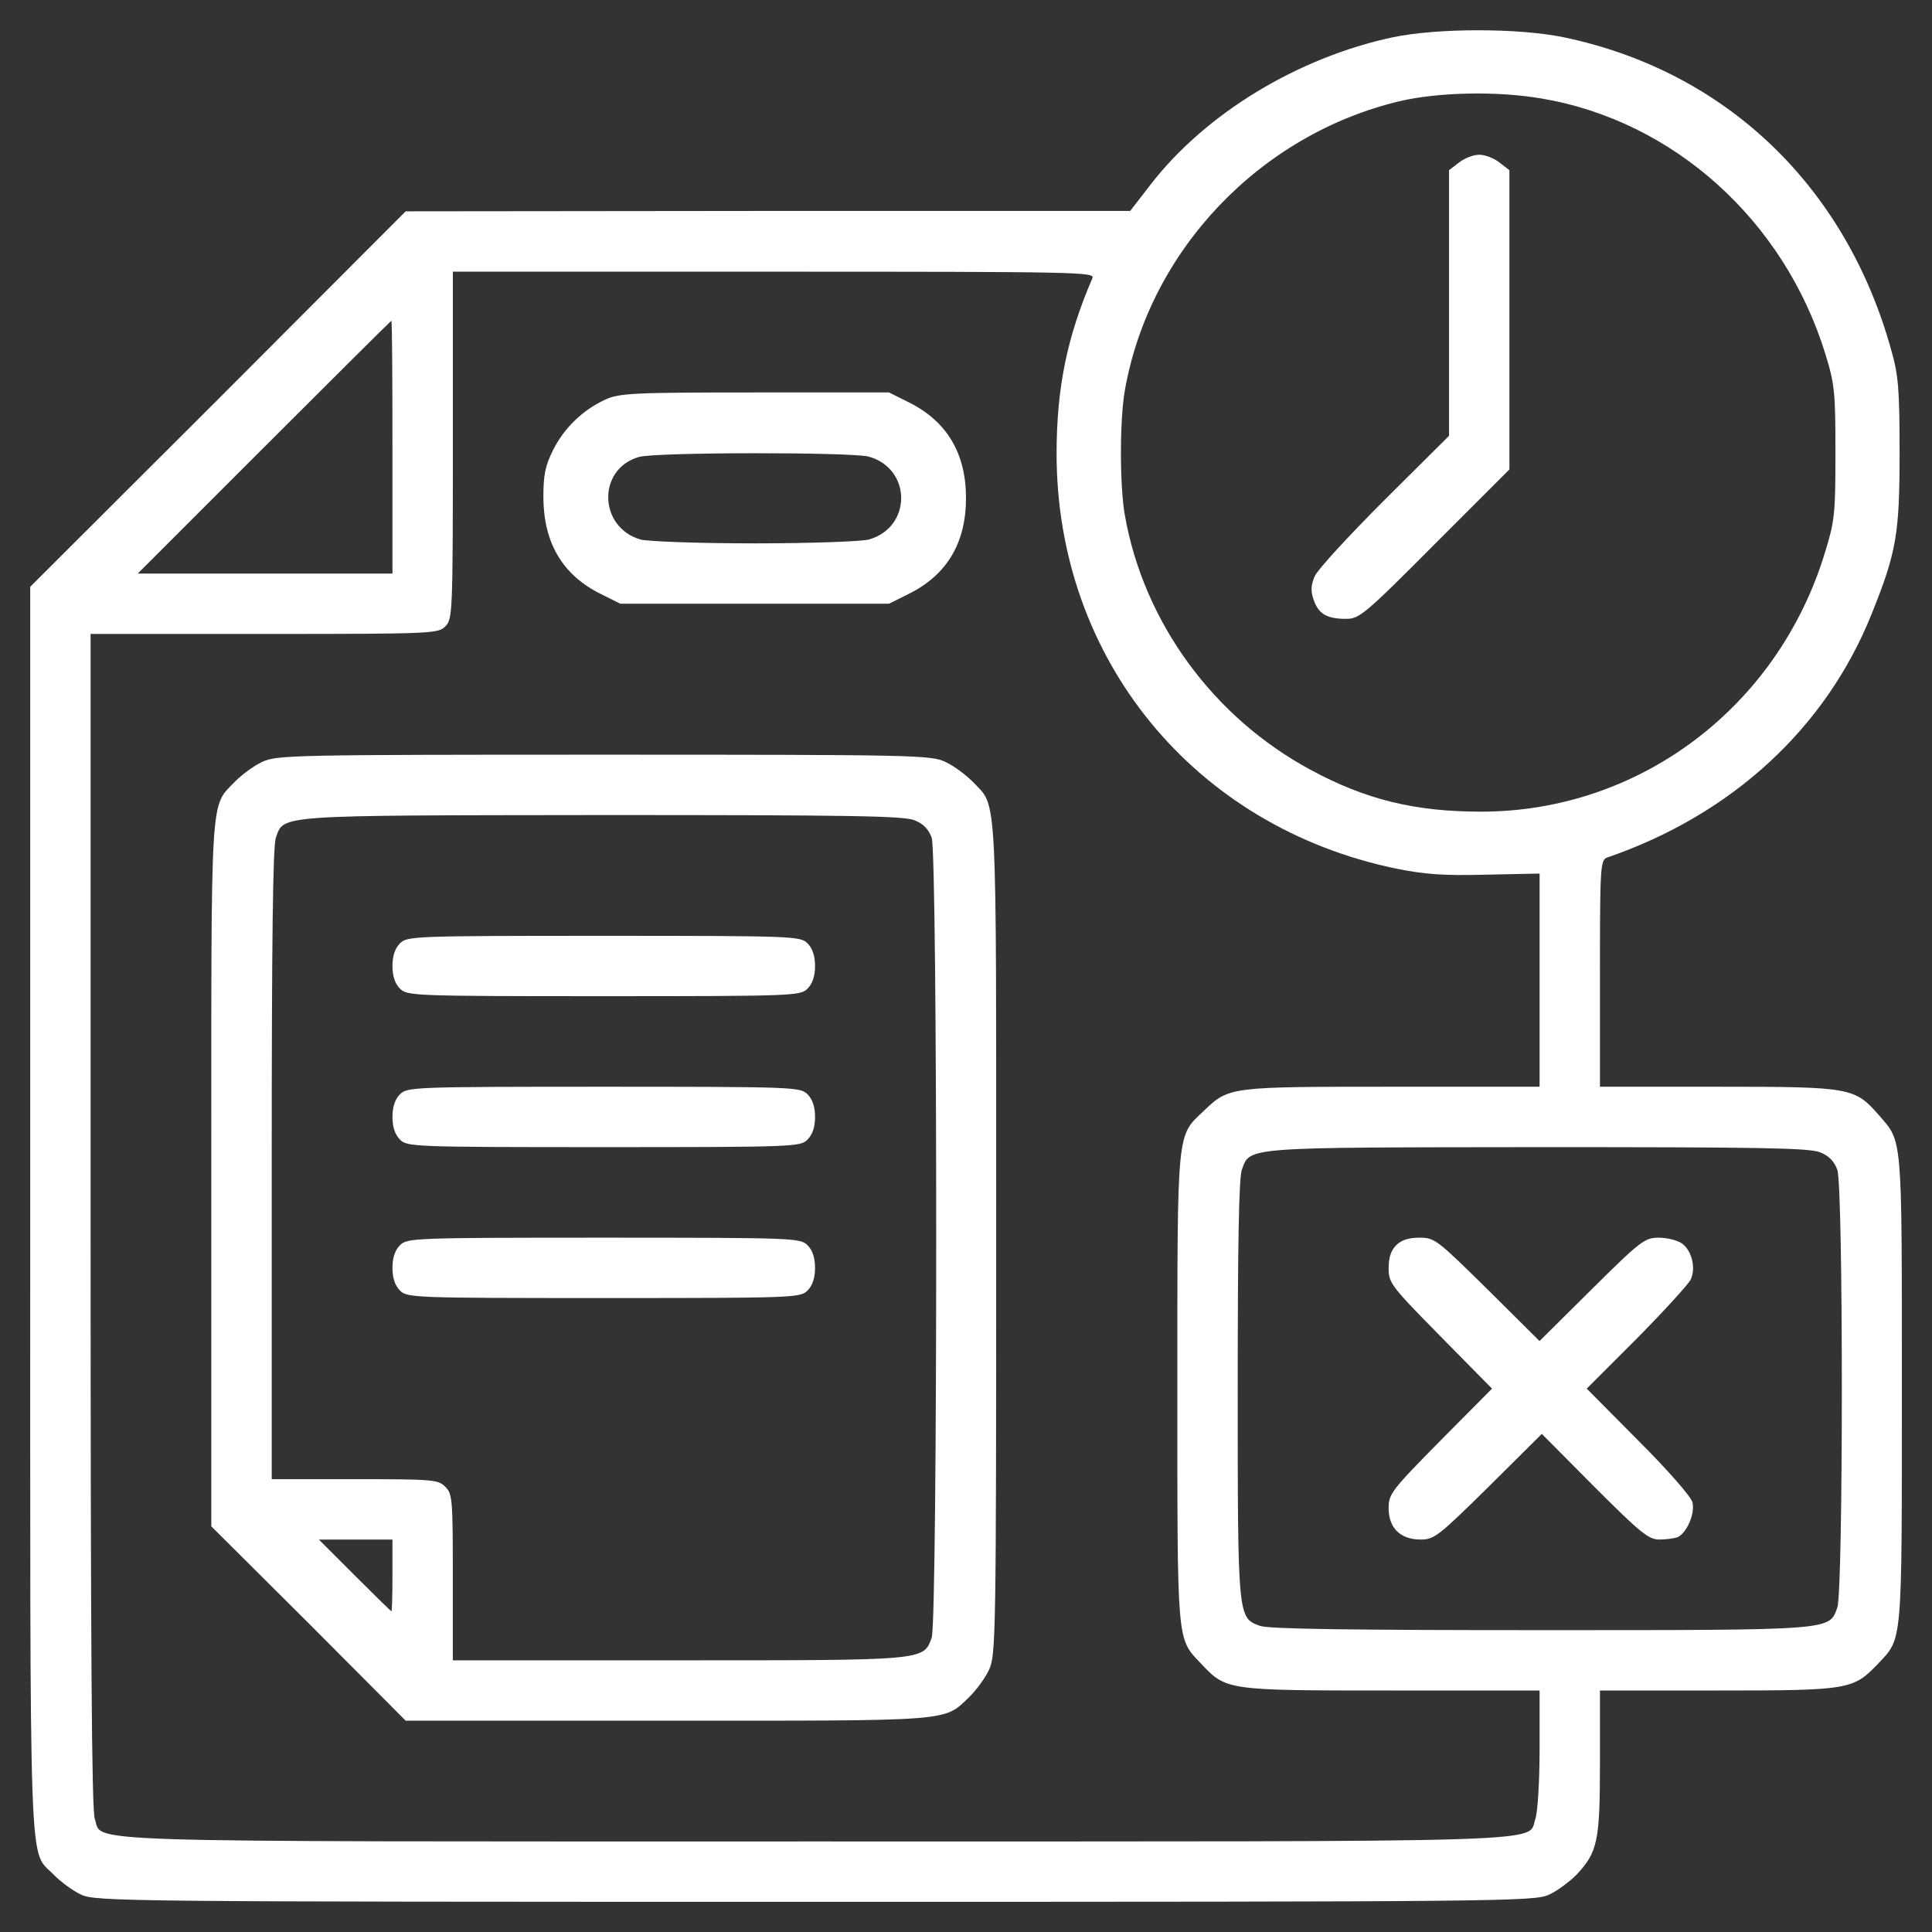 <svg xmlns="http://www.w3.org/2000/svg" width="45" height="45" viewBox="0 0 45 45" fill="none"><rect x="0" y="0" width="45" height="45" fill="#333333" stroke="none"/><path d="M32.432 0.87C30.218 1.345 28.082 2.646 26.807 4.289L26.324 4.913H17.887L9.449 4.922L5.081 9.299L0.704 13.667V28.195C0.704 44.235 0.66 43.04 1.258 43.673C1.416 43.831 1.697 44.042 1.89 44.13C2.233 44.288 2.857 44.297 18.985 44.297C35.113 44.297 35.737 44.288 36.08 44.13C36.273 44.042 36.554 43.831 36.713 43.673C37.214 43.137 37.266 42.899 37.266 41.045V39.375H40.017C43.076 39.375 43.164 39.357 43.744 38.751C44.315 38.145 44.298 38.355 44.298 32.344C44.298 26.367 44.315 26.613 43.761 25.972C43.199 25.33 43.111 25.312 40.017 25.312H37.266V22.676C37.266 20.241 37.275 20.03 37.425 19.977C40.343 18.976 42.531 16.954 43.594 14.3C44.175 12.858 44.245 12.428 44.245 10.547C44.245 9.07 44.218 8.736 44.051 8.156C42.997 4.342 40.202 1.661 36.431 0.87C35.377 0.65 33.478 0.65 32.432 0.87ZM35.904 2.294C38.98 2.812 41.555 5.133 42.513 8.235C42.733 8.947 42.751 9.123 42.751 10.547C42.751 11.979 42.733 12.138 42.505 12.876C41.406 16.48 38.18 18.905 34.498 18.905C32.951 18.905 31.808 18.624 30.525 17.93C28.258 16.708 26.64 14.493 26.201 12.006C26.078 11.329 26.078 9.765 26.201 9.088C26.772 5.836 29.347 3.129 32.608 2.355C33.513 2.145 34.876 2.118 35.904 2.294ZM25.445 6.478C24.856 7.84 24.61 9.035 24.61 10.565C24.61 15.346 27.809 19.257 32.52 20.232C33.179 20.364 33.619 20.399 34.603 20.373L35.86 20.347V22.825V25.312H32.432C28.644 25.312 28.627 25.312 28.047 25.866C27.405 26.481 27.423 26.209 27.423 32.326C27.423 38.355 27.405 38.145 27.976 38.751C28.565 39.375 28.565 39.375 32.415 39.375H35.86V40.728C35.86 41.502 35.816 42.196 35.763 42.363C35.561 42.926 36.669 42.891 18.985 42.891C1.302 42.891 2.409 42.926 2.207 42.363C2.136 42.152 2.11 38.382 2.11 28.424V14.766H6.153C10.082 14.766 10.205 14.757 10.372 14.59C10.539 14.423 10.548 14.3 10.548 10.371V6.328H18.027C25.12 6.328 25.507 6.337 25.445 6.478ZM9.141 10.415V13.359H6.179H3.209L6.153 10.415C7.77 8.798 9.106 7.471 9.115 7.471C9.133 7.471 9.141 8.798 9.141 10.415ZM42.399 26.842C42.601 26.921 42.724 27.053 42.795 27.246C42.935 27.65 42.935 37.037 42.795 37.441C42.601 37.977 42.76 37.969 35.878 37.969C31.457 37.969 29.567 37.942 29.356 37.872C28.829 37.688 28.829 37.705 28.829 32.361C28.829 28.986 28.855 27.448 28.925 27.246C29.119 26.71 28.943 26.727 35.843 26.719C41.002 26.719 42.162 26.736 42.399 26.842Z" fill="white"></path><path d="M33.98 3.788L33.751 3.964V7.058V10.151L32.248 11.646C31.422 12.472 30.692 13.263 30.622 13.421C30.534 13.632 30.525 13.764 30.596 13.966C30.71 14.3 30.903 14.414 31.352 14.414C31.659 14.414 31.773 14.326 33.417 12.674L35.157 10.934V7.453V3.964L34.929 3.788C34.797 3.683 34.586 3.604 34.454 3.604C34.322 3.604 34.111 3.683 33.98 3.788Z" fill="white"></path><path d="M14.098 9.308C13.579 9.545 13.14 9.967 12.885 10.477C12.7 10.846 12.656 11.057 12.656 11.593C12.665 12.648 13.104 13.395 13.992 13.834L14.449 14.062H17.578H20.707L21.164 13.834C22.052 13.395 22.5 12.648 22.5 11.602C22.5 10.556 22.052 9.809 21.164 9.369L20.707 9.141H17.587C14.73 9.141 14.423 9.158 14.098 9.308ZM20.232 10.635C21.243 10.916 21.243 12.287 20.232 12.568C20.048 12.612 18.896 12.656 17.578 12.656C16.26 12.656 15.108 12.612 14.924 12.568C13.94 12.287 13.904 10.925 14.88 10.644C15.267 10.529 19.828 10.529 20.232 10.635Z" fill="white"></path><path d="M6.109 17.745C5.915 17.833 5.634 18.044 5.476 18.202C4.887 18.817 4.922 18.307 4.922 27.351V35.552L7.19 37.81L9.449 40.078H15.54C22.254 40.078 21.973 40.104 22.579 39.524C22.738 39.366 22.949 39.085 23.037 38.891C23.195 38.557 23.203 38.1 23.203 28.846C23.203 18.149 23.239 18.826 22.65 18.202C22.492 18.044 22.21 17.833 22.017 17.745C21.683 17.587 21.288 17.578 14.063 17.578C6.838 17.578 6.443 17.587 6.109 17.745ZM21.305 19.107C21.507 19.186 21.63 19.318 21.701 19.512C21.841 19.925 21.841 37.731 21.701 38.144C21.507 38.681 21.569 38.672 15.777 38.672H10.547V36.738C10.547 34.919 10.539 34.796 10.371 34.629C10.204 34.462 10.082 34.453 8.262 34.453H6.329V27.123C6.329 21.893 6.355 19.723 6.425 19.512C6.619 18.975 6.381 18.993 14.045 18.984C19.802 18.984 21.059 19.002 21.305 19.107ZM9.141 36.694C9.141 37.151 9.132 37.529 9.115 37.529C9.106 37.529 8.719 37.151 8.262 36.694L7.427 35.859H8.288H9.141V36.694Z" fill="white"></path><path d="M9.316 21.973C9.202 22.087 9.141 22.263 9.141 22.5C9.141 22.737 9.202 22.913 9.316 23.027C9.483 23.194 9.606 23.203 14.062 23.203C18.519 23.203 18.642 23.194 18.809 23.027C18.923 22.913 18.984 22.737 18.984 22.5C18.984 22.263 18.923 22.087 18.809 21.973C18.642 21.806 18.519 21.797 14.062 21.797C9.606 21.797 9.483 21.806 9.316 21.973Z" fill="white"></path><path d="M9.316 25.488C9.202 25.602 9.141 25.778 9.141 26.016C9.141 26.253 9.202 26.429 9.316 26.543C9.483 26.71 9.606 26.719 14.062 26.719C18.519 26.719 18.642 26.71 18.809 26.543C18.923 26.429 18.984 26.253 18.984 26.016C18.984 25.778 18.923 25.602 18.809 25.488C18.642 25.321 18.519 25.312 14.062 25.312C9.606 25.312 9.483 25.321 9.316 25.488Z" fill="white"></path><path d="M9.316 29.004C9.202 29.118 9.141 29.294 9.141 29.531C9.141 29.769 9.202 29.944 9.316 30.059C9.483 30.226 9.606 30.234 14.062 30.234C18.519 30.234 18.642 30.226 18.809 30.059C18.923 29.944 18.984 29.769 18.984 29.531C18.984 29.294 18.923 29.118 18.809 29.004C18.642 28.837 18.519 28.828 14.062 28.828C9.606 28.828 9.483 28.837 9.316 29.004Z" fill="white"></path><path d="M32.52 29.004C32.397 29.127 32.344 29.294 32.344 29.54C32.344 29.883 32.397 29.953 33.548 31.122L34.752 32.344L33.548 33.557C32.405 34.717 32.344 34.796 32.344 35.13C32.344 35.587 32.616 35.859 33.091 35.859C33.407 35.859 33.504 35.78 34.673 34.629L35.912 33.398L37.134 34.629C38.197 35.692 38.399 35.859 38.645 35.859C38.795 35.859 38.988 35.833 39.067 35.807C39.278 35.719 39.489 35.262 39.419 34.989C39.384 34.857 38.865 34.26 38.162 33.557L36.958 32.344L38.118 31.184C38.751 30.542 39.313 29.927 39.375 29.812C39.507 29.549 39.41 29.127 39.173 28.96C39.067 28.89 38.83 28.828 38.637 28.828C38.312 28.828 38.224 28.89 37.072 30.032L35.859 31.236L34.647 30.032C33.469 28.872 33.416 28.828 33.065 28.828C32.81 28.828 32.643 28.881 32.52 29.004Z" fill="white"></path></svg>